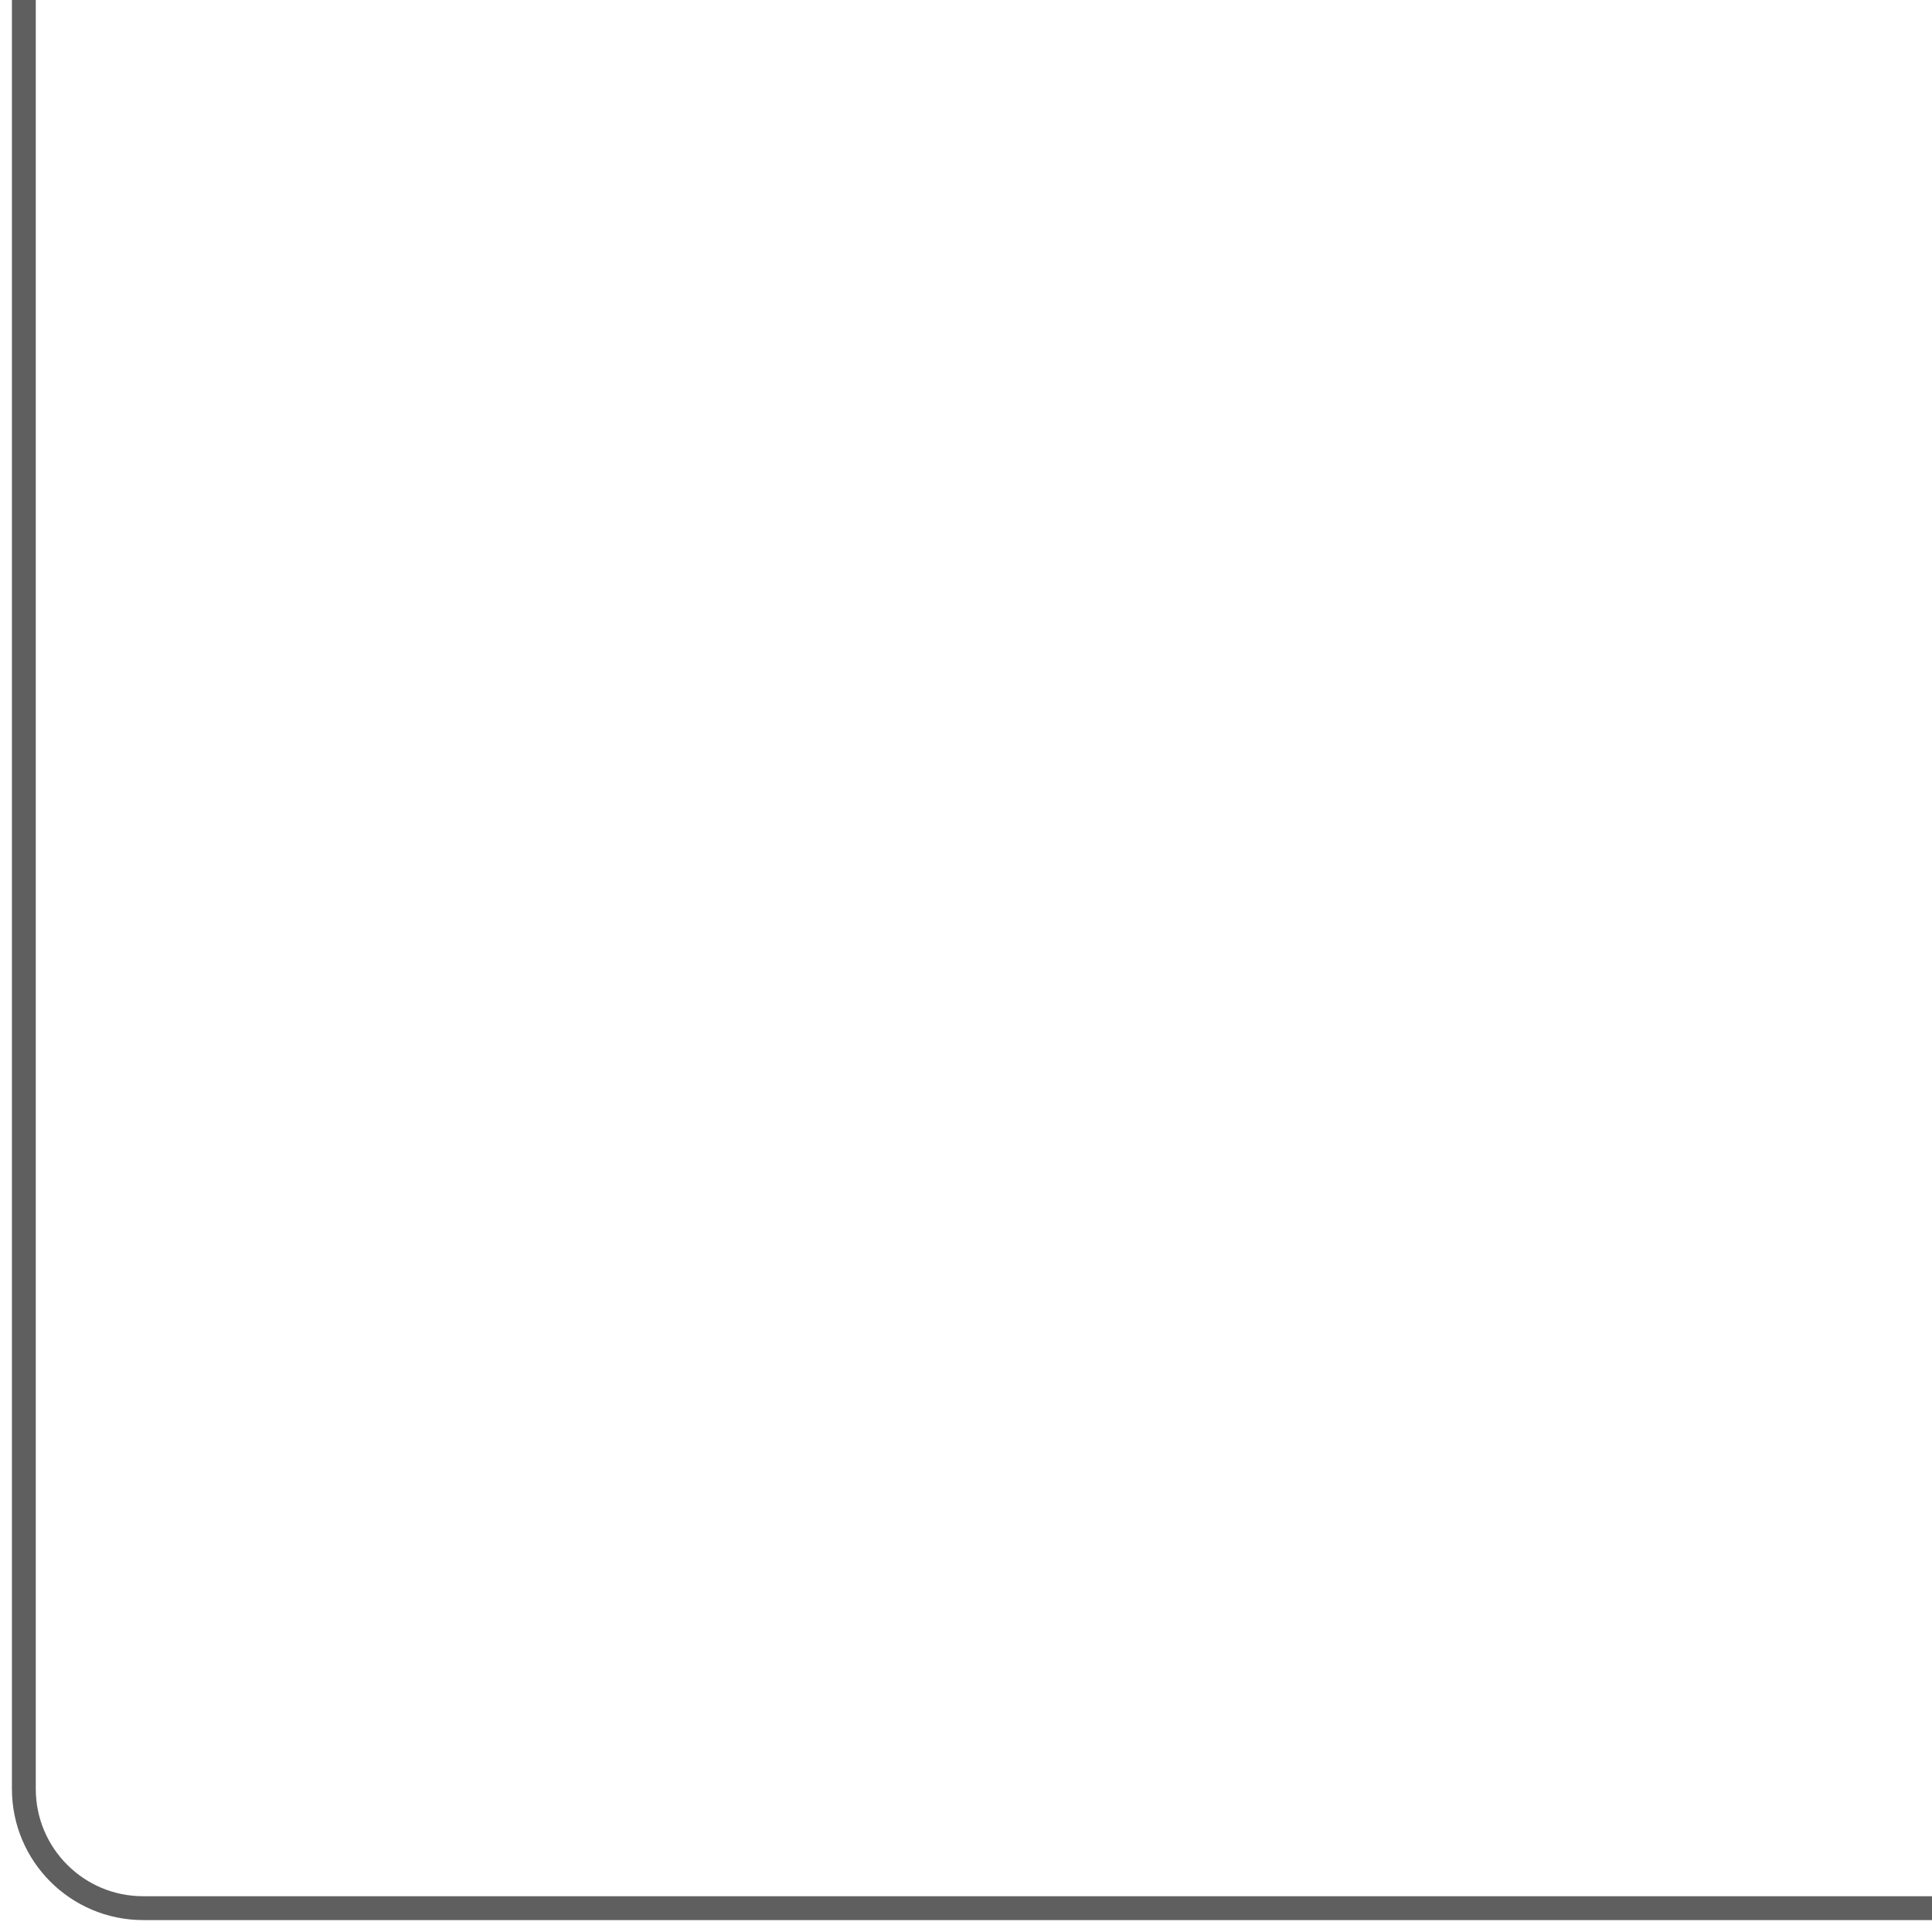 <?xml version="1.0" encoding="UTF-8"?> <svg xmlns="http://www.w3.org/2000/svg" width="81" height="81" viewBox="0 0 81 81" fill="none"> <path d="M1 0V75C1 77.761 3.239 80 6 80H81" stroke="#5F5F5F"></path> </svg> 